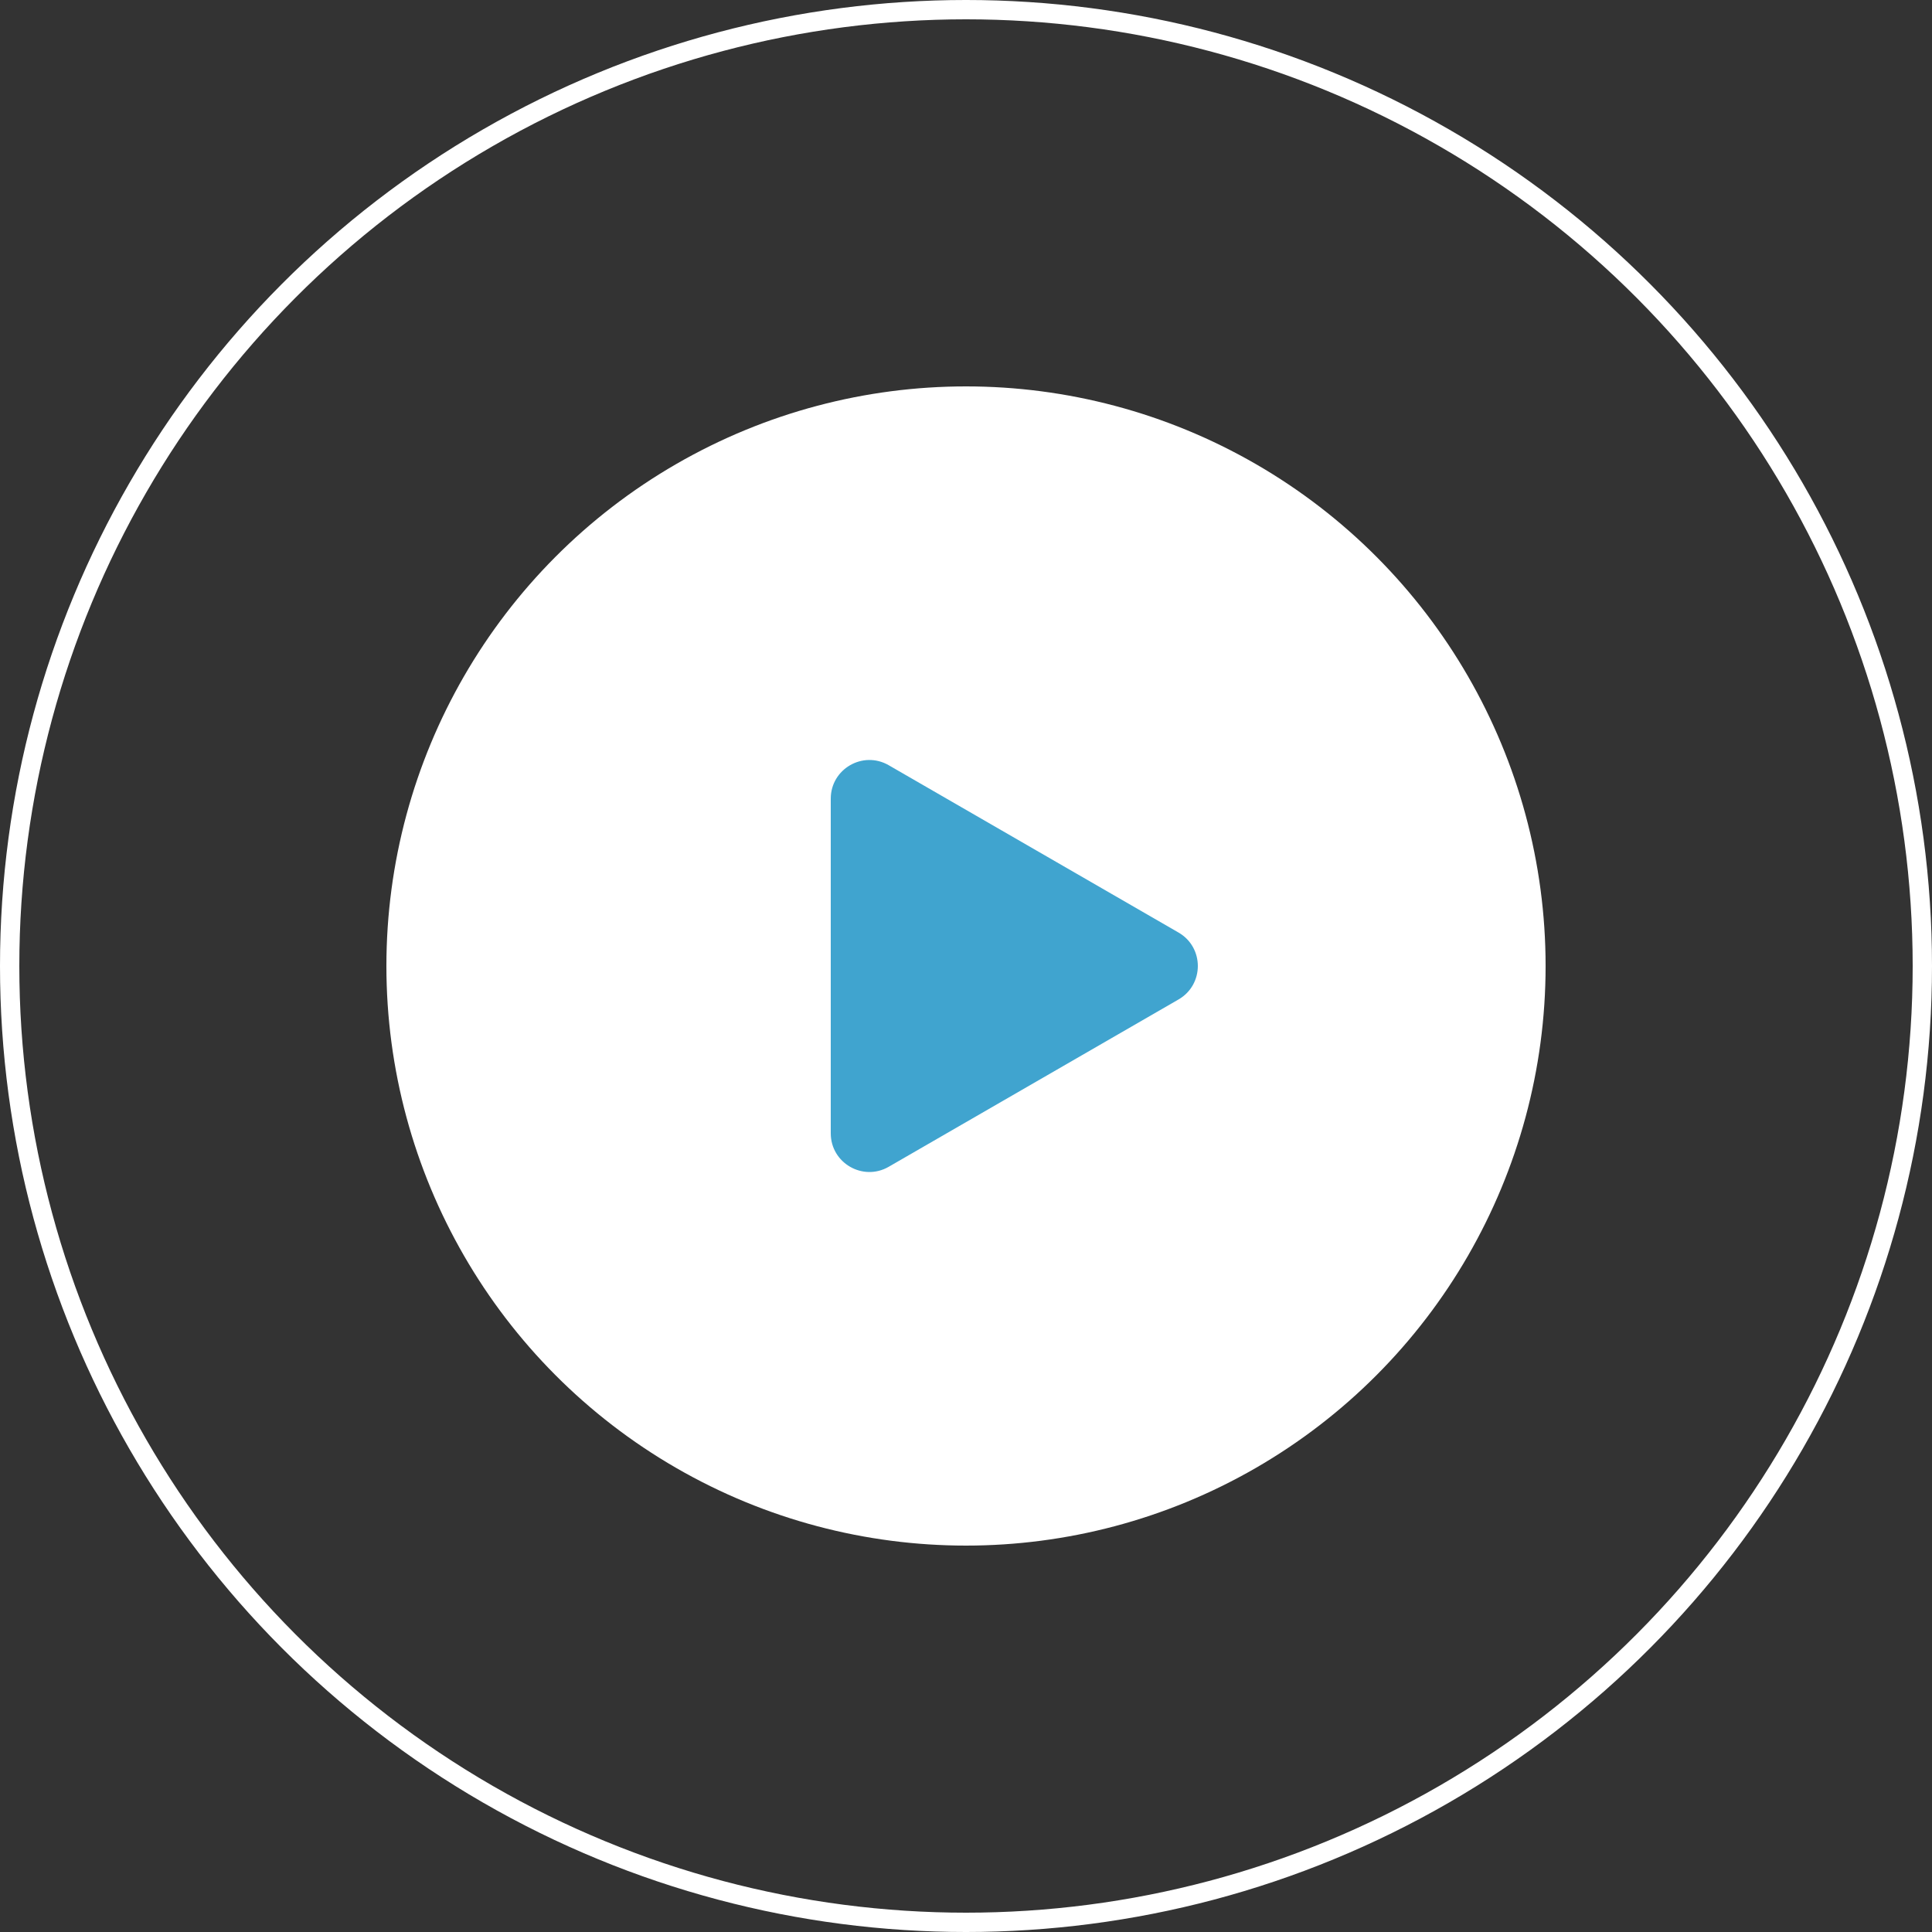 <?xml version="1.0" encoding="UTF-8"?> <svg xmlns="http://www.w3.org/2000/svg" width="100" height="100" viewBox="0 0 100 100" fill="none"><rect x="0" y="0" width="100" height="100" fill="#333333" stroke="none"/> <circle cx="50" cy="50" r="49.5" stroke="white"></circle> <circle cx="50" cy="50" r="30" fill="white"></circle> <path d="M61 48.268C62.333 49.038 62.333 50.962 61 51.732L46 60.392C44.667 61.162 43 60.2 43 58.66V41.34C43 39.8 44.667 38.838 46 39.608L61 48.268Z" fill="#40A4CF"></path> </svg> 